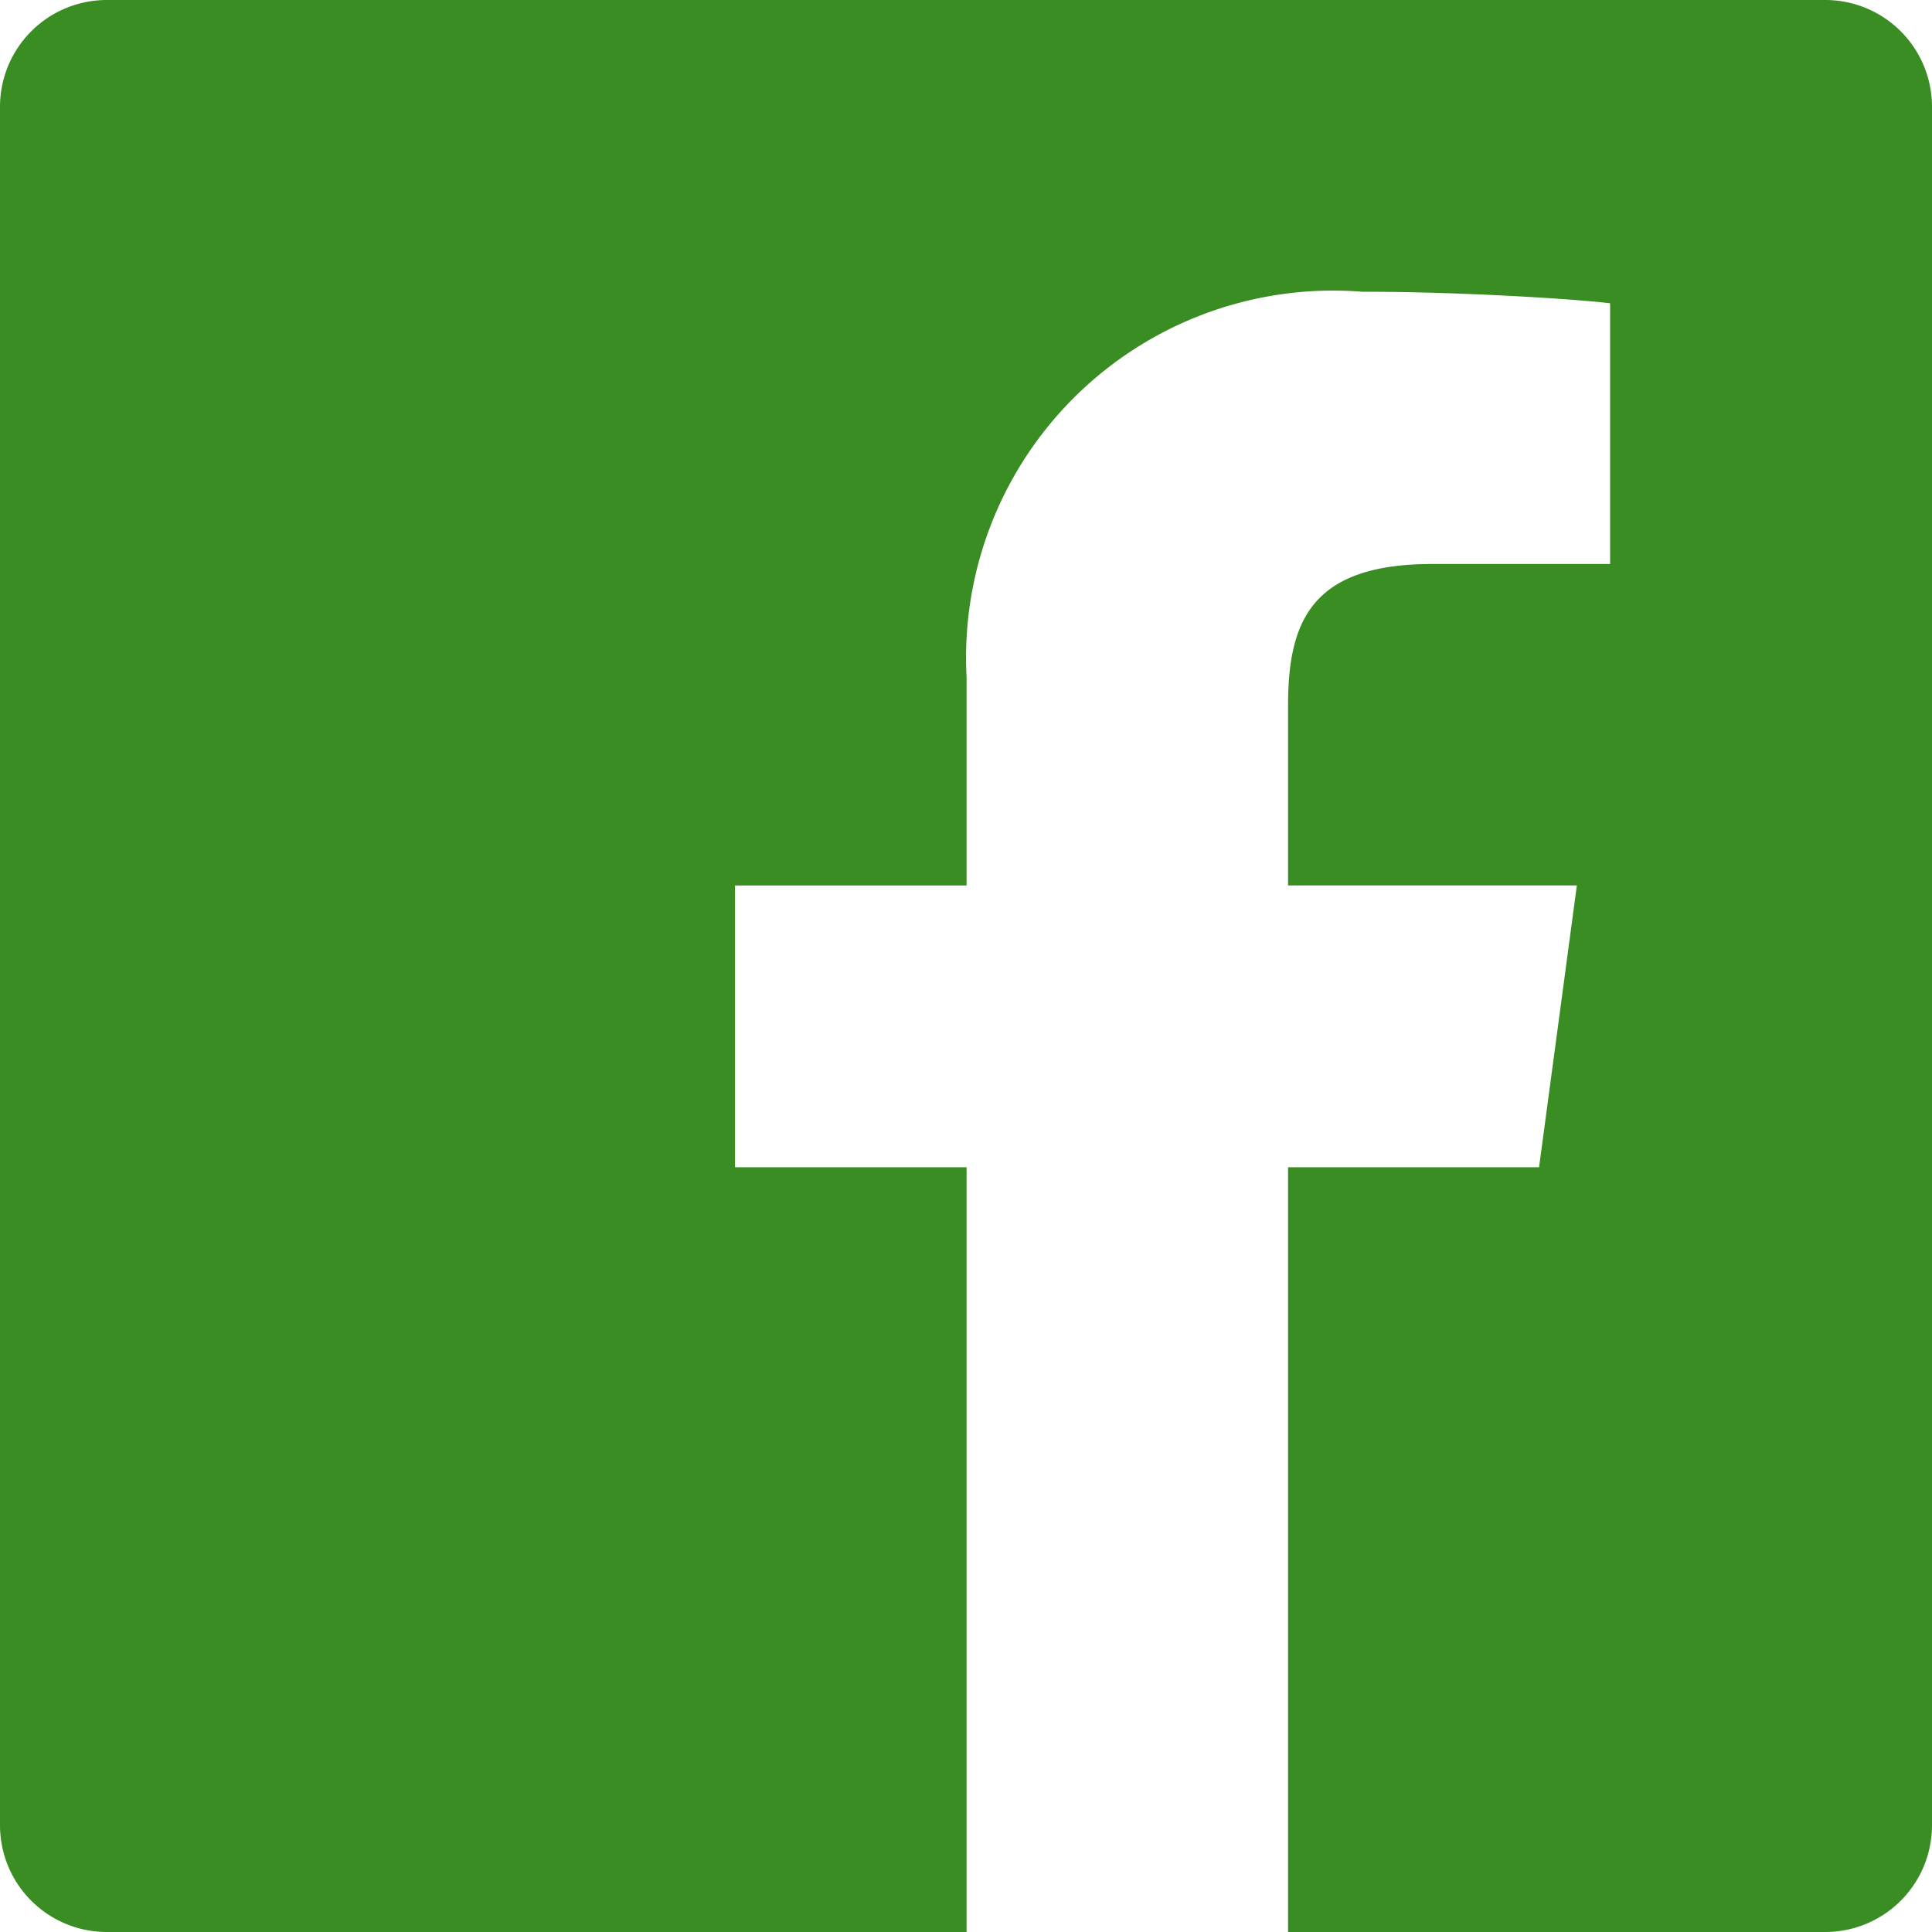 <svg xmlns="http://www.w3.org/2000/svg" width="13.192" height="13.192" viewBox="0 0 13.192 13.192">
  <path id="Icon_ionic-logo-facebook" data-name="Icon ionic-logo-facebook" d="M16.964,4.5H5.228a.729.729,0,0,0-.728.728V16.964a.729.729,0,0,0,.728.728H11.1V12.47H9.519V10.546H11.1V9.124a2.506,2.506,0,0,1,2.7-2.632c.728,0,1.512.055,1.694.079v1.78H14.281c-.828,0-.986.392-.986.969v1.226h1.972l-.258,1.924H13.295v5.222h3.669a.729.729,0,0,0,.728-.728V5.228A.729.729,0,0,0,16.964,4.5Z" transform="translate(-4.5 -4.5)" fill="#3a8d23"/>
</svg>
